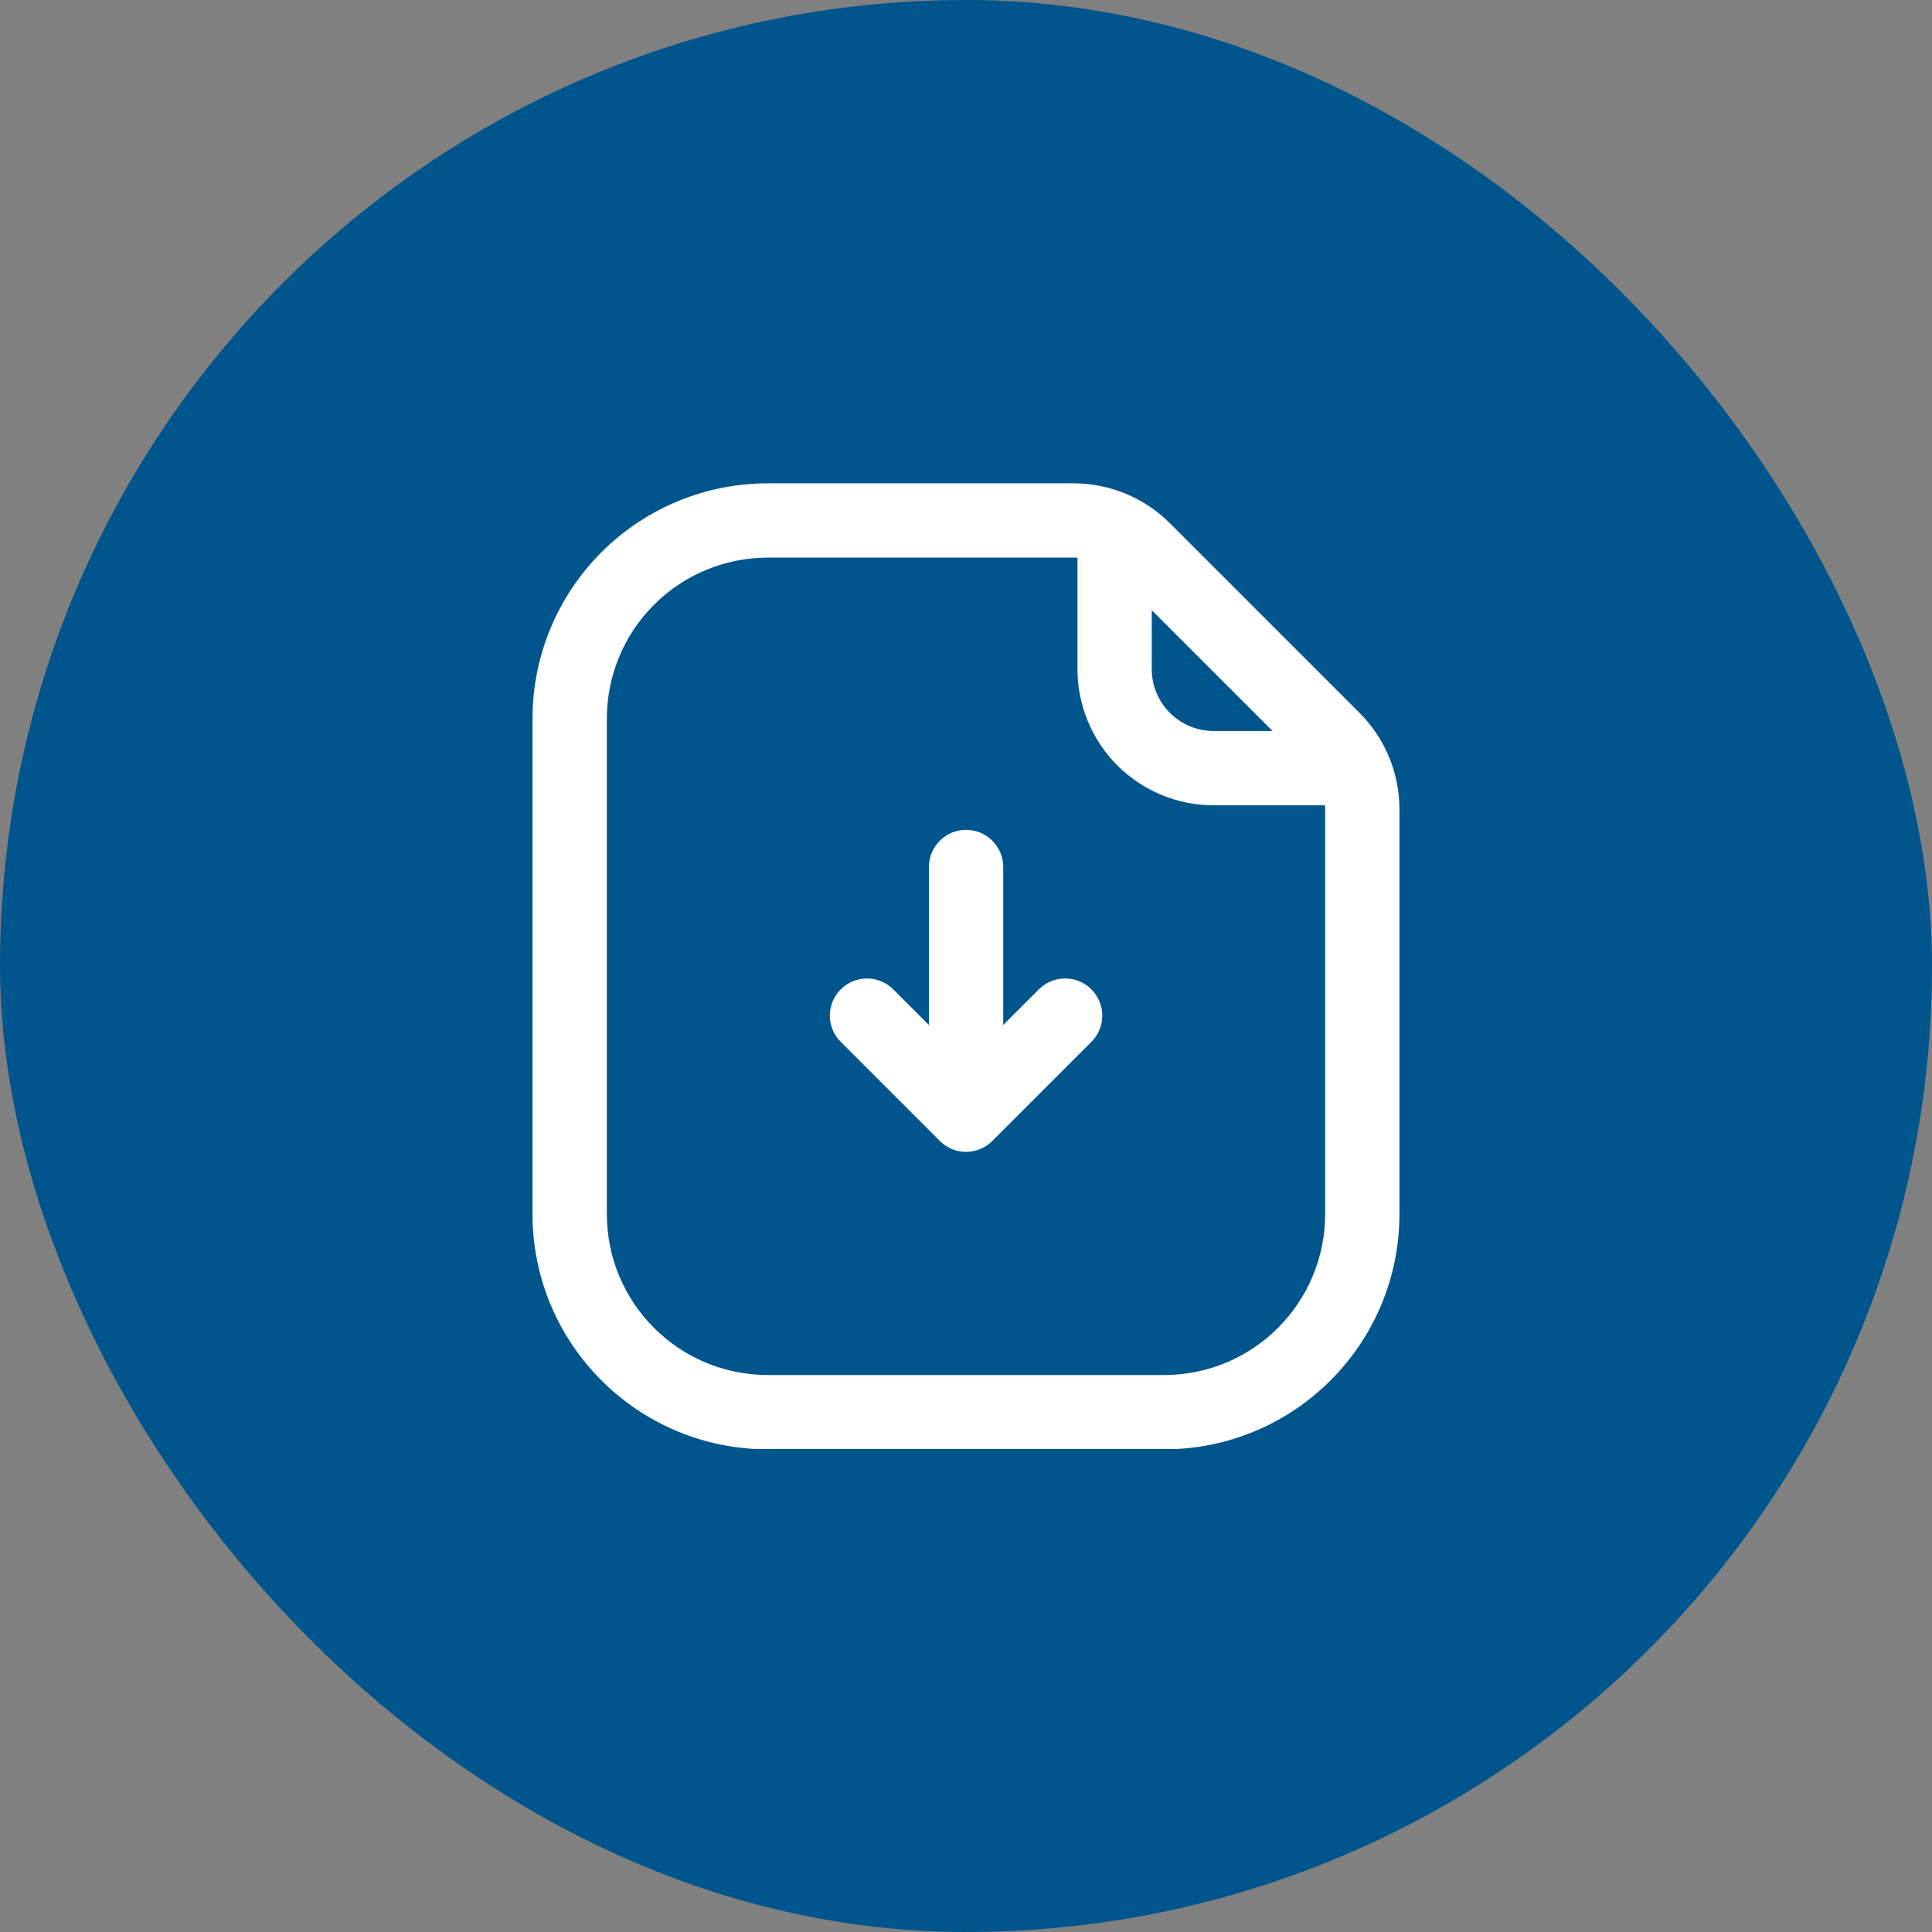 <svg width="48" height="48" viewBox="0 0 48 48" fill="none" xmlns="http://www.w3.org/2000/svg">
<rect x="0" y="0" width="48" height="48" fill="#808080" stroke="none"/>
<rect width="48" height="48" rx="24" fill="#00558D"/>
<g clip-path="url(#clip0_3338_3877)">
<path fill-rule="evenodd" clip-rule="evenodd" d="M34.769 20.104C34.769 19.207 34.412 18.346 33.778 17.711C32.593 16.527 30.25 14.184 29.066 12.999C28.43 12.365 27.57 12.008 26.673 12.008C25.067 12.008 21.848 12.008 19.077 12.008C17.526 12.008 16.039 12.623 14.943 13.72C13.846 14.816 13.23 16.303 13.23 17.854V30.162C13.23 33.39 15.848 36.008 19.077 36.008H28.923C32.151 36.008 34.769 33.39 34.769 30.162C34.769 26.606 34.769 22.093 34.769 20.104ZM26.769 13.856C26.737 13.855 26.705 13.854 26.673 13.854C25.067 13.854 21.848 13.854 19.077 13.854C18.016 13.854 16.998 14.275 16.248 15.026C15.498 15.775 15.077 16.793 15.077 17.854V30.162C15.077 32.371 16.867 34.162 19.077 34.162H28.923C31.132 34.162 32.923 32.371 32.923 30.162C32.923 26.606 32.923 22.093 32.923 20.104C32.923 20.072 32.922 20.04 32.92 20.008H30.154C29.256 20.008 28.395 19.651 27.76 19.017C27.126 18.382 26.769 17.52 26.769 16.623V13.856ZM31.617 18.162L28.615 15.16V16.623C28.615 17.032 28.777 17.422 29.066 17.711C29.355 17.999 29.745 18.162 30.154 18.162H31.617Z" fill="white"/>
<path fill-rule="evenodd" clip-rule="evenodd" d="M23.078 25.465V21.54C23.078 21.031 23.492 20.617 24.002 20.617C24.511 20.617 24.925 21.031 24.925 21.54V25.465L25.811 24.58C26.17 24.22 26.756 24.22 27.115 24.58C27.476 24.94 27.476 25.526 27.115 25.885L24.654 28.346C24.543 28.457 24.411 28.535 24.271 28.577L24.269 28.578C24.191 28.601 24.109 28.615 24.024 28.617H23.983H23.979C23.894 28.615 23.812 28.601 23.734 28.578L23.732 28.577C23.592 28.535 23.46 28.457 23.349 28.346L20.888 25.885C20.527 25.526 20.527 24.94 20.888 24.58C21.247 24.22 21.833 24.22 22.192 24.58L23.078 25.465Z" fill="white"/>
</g>
<defs>
<clipPath id="clip0_3338_3877">
<rect width="24" height="24" fill="white" transform="translate(12 12)"/>
</clipPath>
</defs>
</svg>
